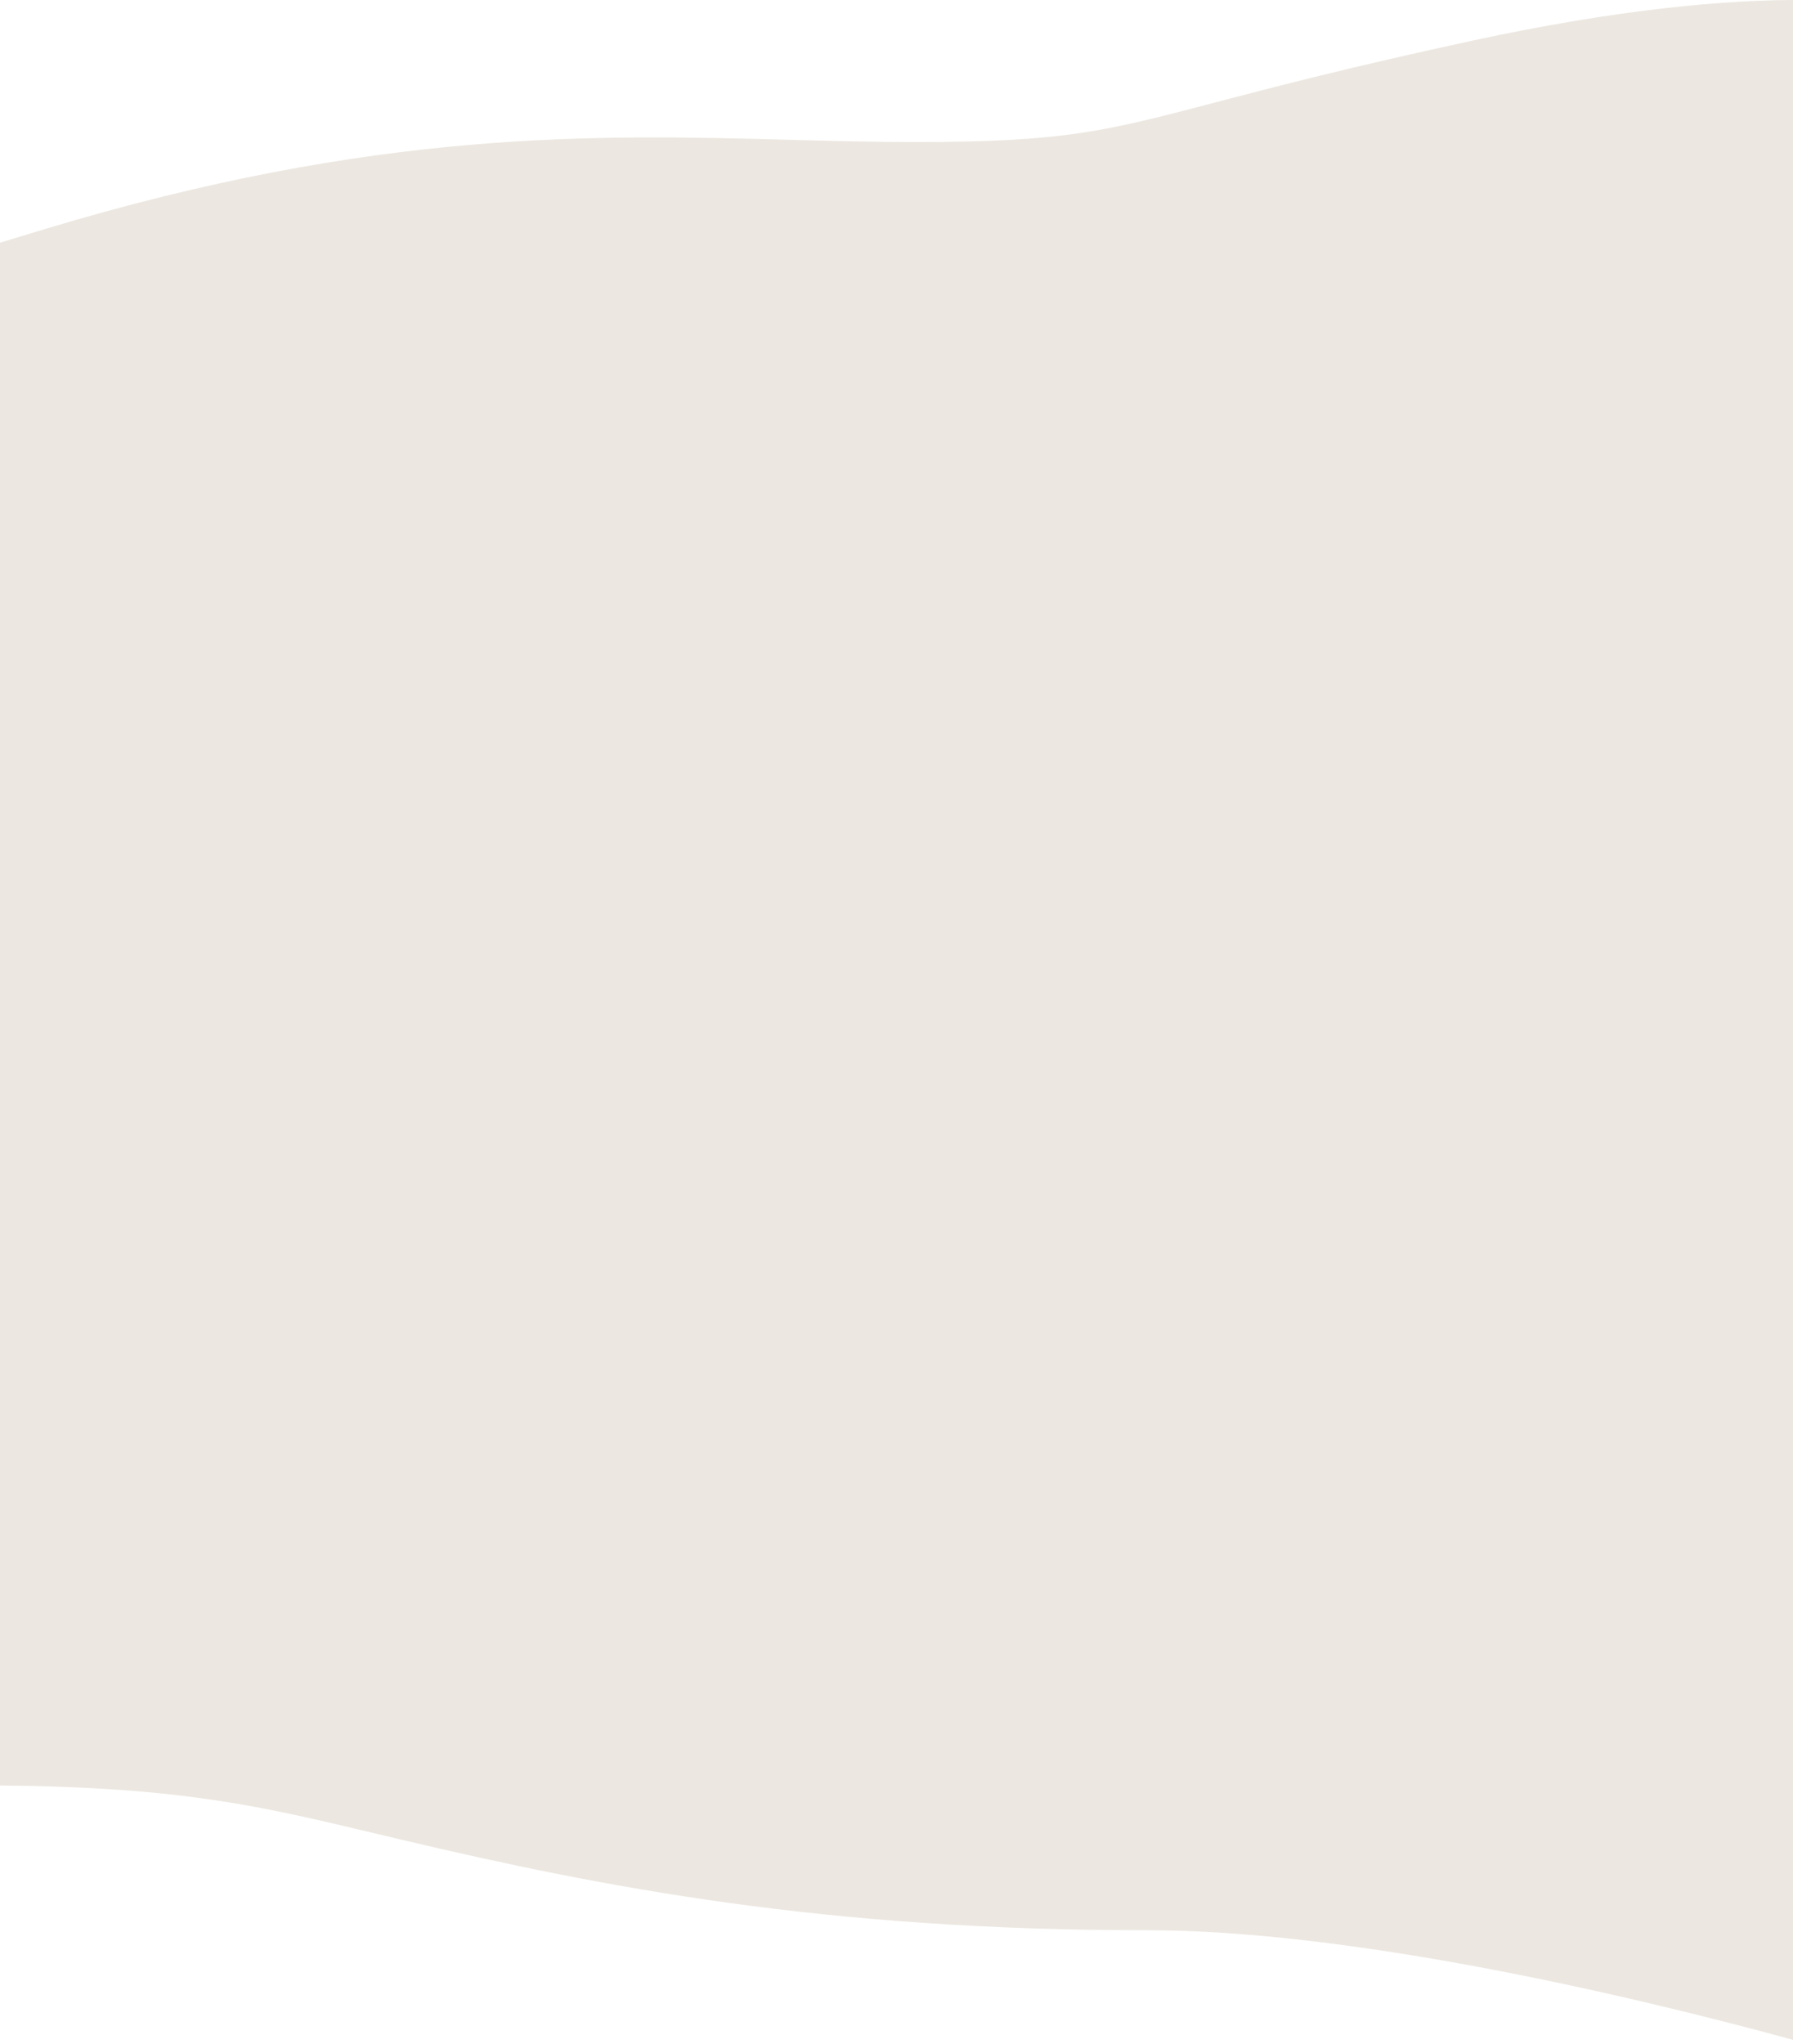 <svg width="358" height="408" viewBox="0 0 358 408" fill="none" xmlns="http://www.w3.org/2000/svg">
<path opacity="0.3" fill-rule="evenodd" clip-rule="evenodd" d="M360 0.003C344.71 -0.094 323.01 1.844 294.042 8.102C269.595 13.384 254.173 17.428 242.606 20.461C220.521 26.252 212.49 28.358 182.523 28.358C174.455 28.358 166.332 28.14 157.98 27.915L157.98 27.915C119.063 26.871 75.169 25.692 8.657 45.819C5.704 46.712 2.819 47.587 0 48.441V356.372C36.23 356.725 51.844 360.448 75.012 365.973C76.566 366.343 78.154 366.722 79.784 367.108C121.055 376.887 164.961 385.268 229.062 385.268C268.557 385.268 322.739 397.42 360 407.686V0.003Z" fill="#BEAF97"/>
</svg>
